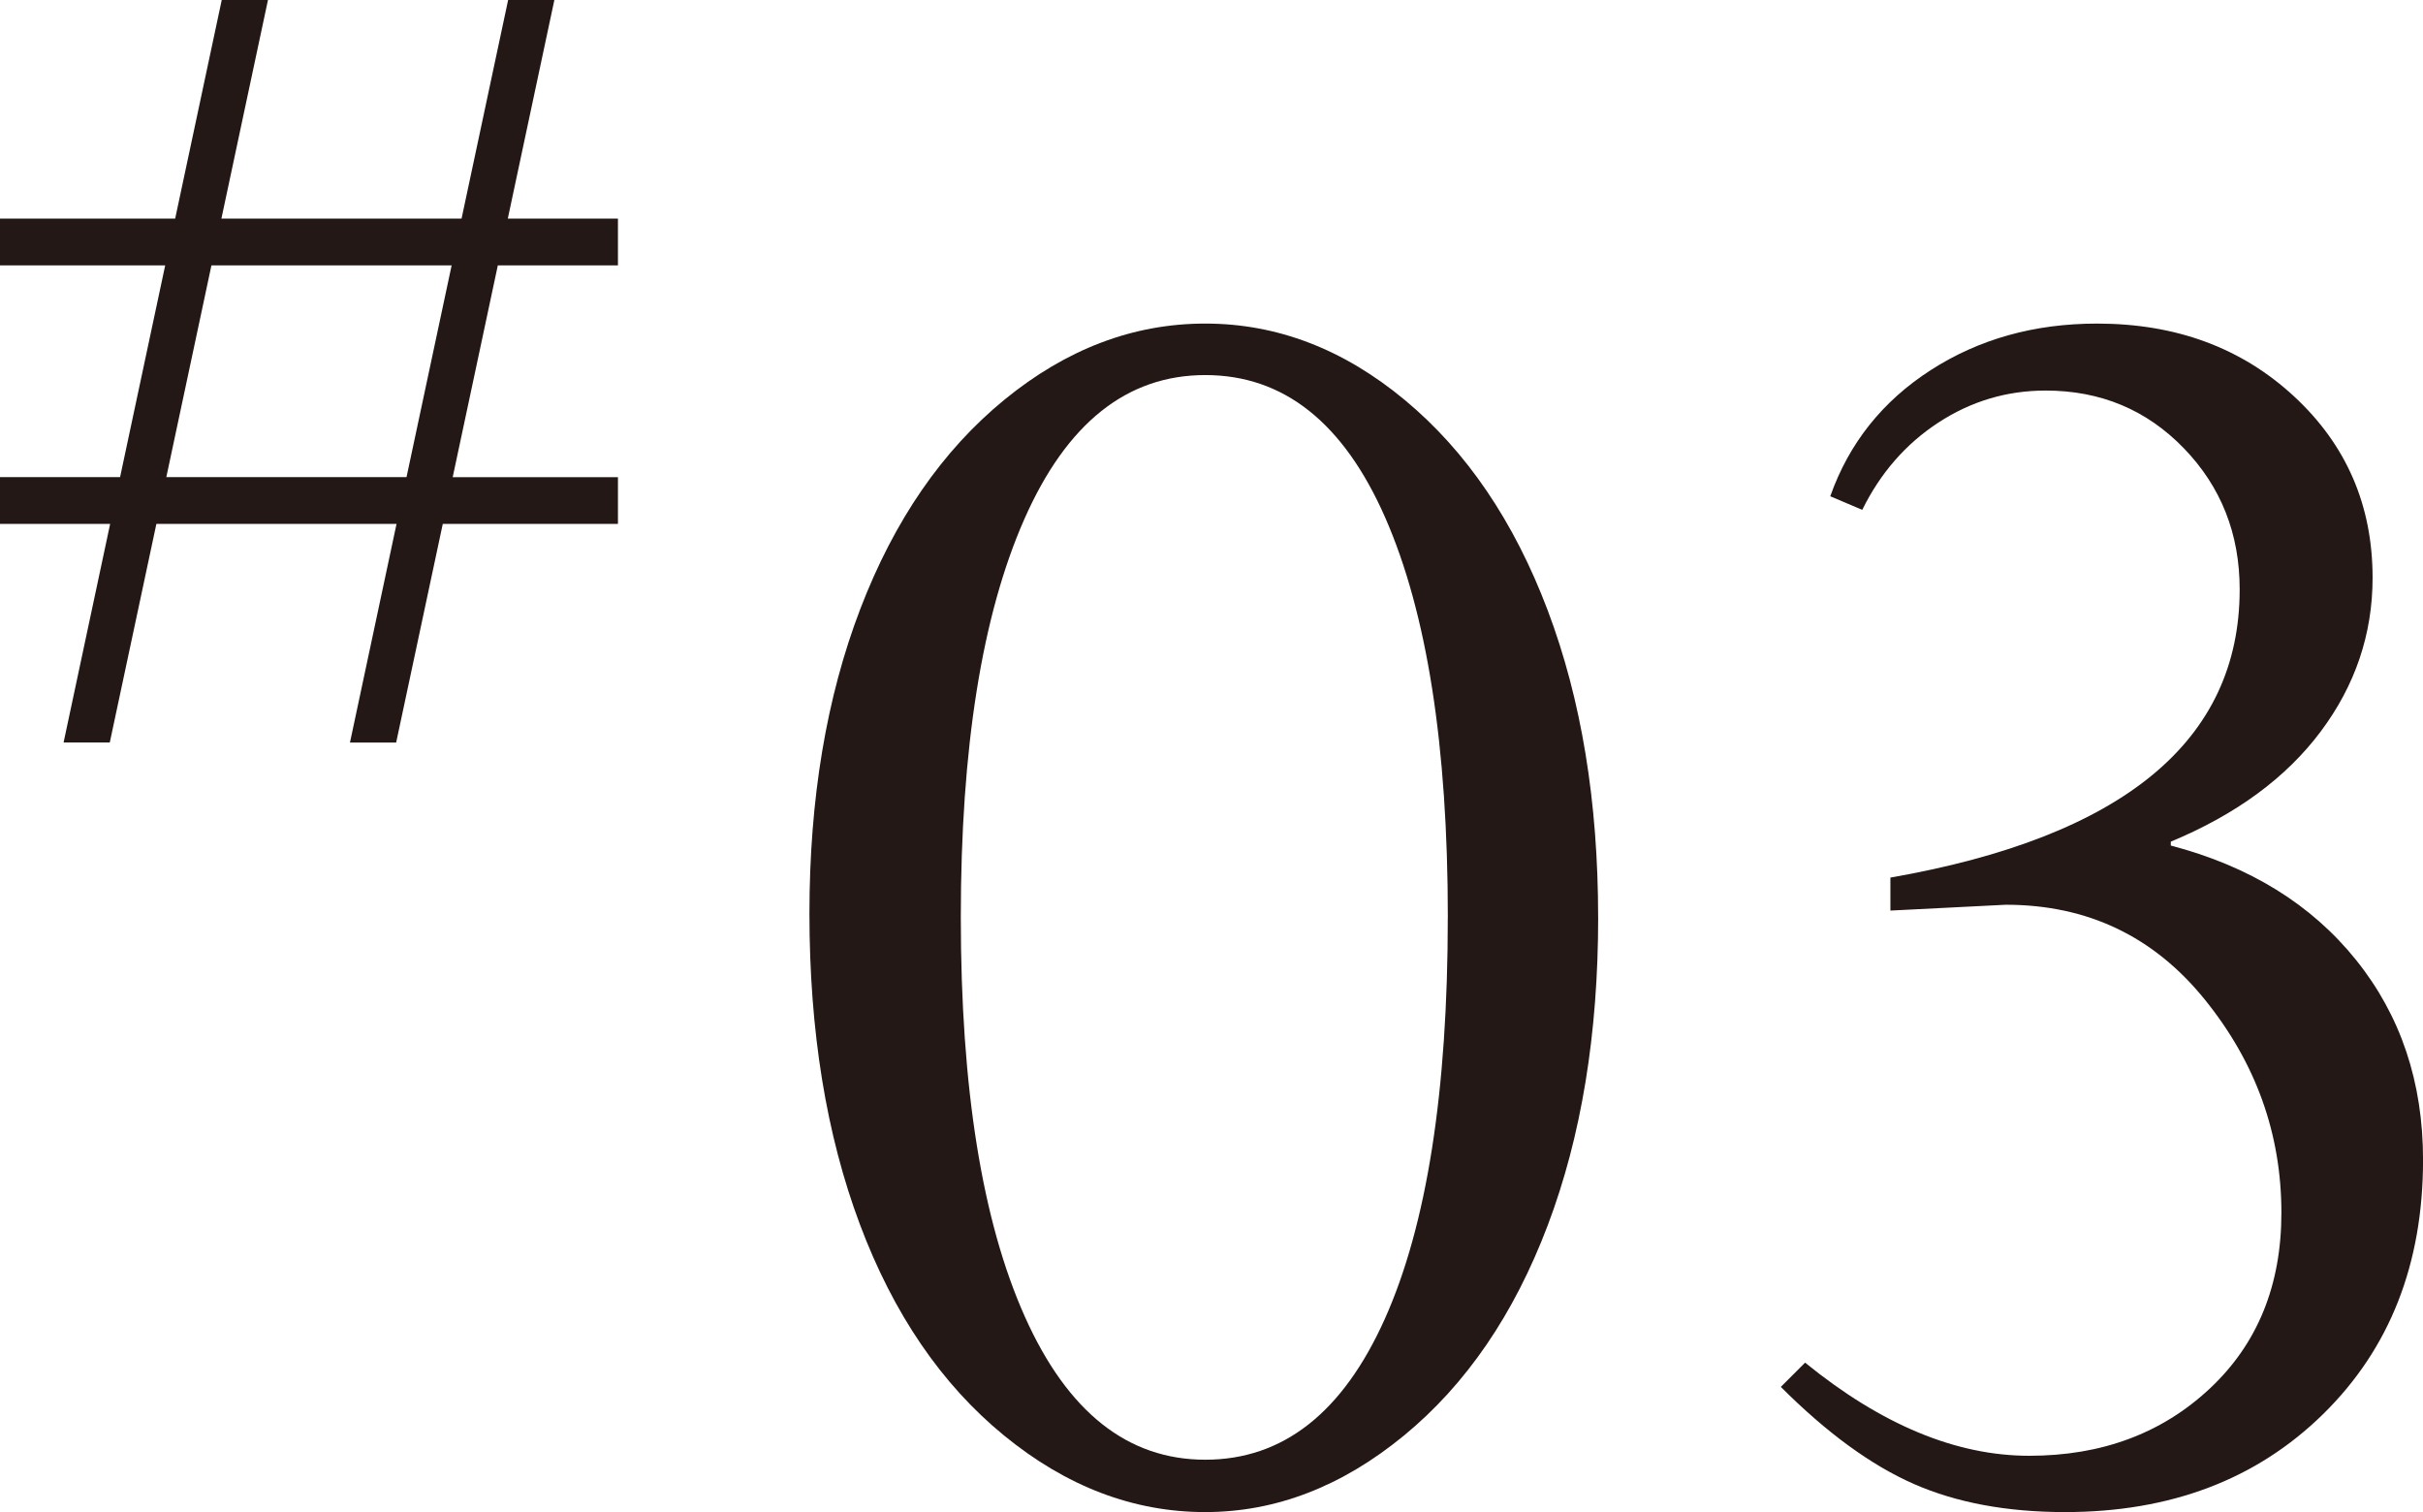 <?xml version="1.0" encoding="UTF-8"?><svg id="_レイヤー_2" xmlns="http://www.w3.org/2000/svg" viewBox="0 0 58.537 36.529"><defs><style>.cls-1{fill:#231815;}</style></defs><g id="_レイヤー_1-2"><g id="num_02_pc"><path class="cls-1" d="M38.61,22.162c0,2.812-.406,5.293-1.219,7.441s-1.969,3.84-3.469,5.074-3.102,1.852-4.805,1.852c-1.734,0-3.355-.617-4.863-1.852s-2.668-2.934-3.48-5.098-1.219-4.668-1.219-7.512c0-2.766.41-5.219,1.23-7.359s1.98-3.824,3.48-5.051,3.117-1.84,4.852-1.84,3.344.617,4.828,1.852,2.633,2.926,3.445,5.074,1.219,4.621,1.219,7.418ZM34.978,22.162c0-4.141-.504-7.359-1.512-9.656s-2.457-3.445-4.348-3.445-3.348,1.16-4.371,3.48-1.535,5.527-1.535,9.621c0,4.125.516,7.34,1.547,9.645s2.484,3.457,4.359,3.457,3.32-1.133,4.336-3.398,1.523-5.5,1.523-9.703Z"/><path class="cls-1" d="M45.67,21.998v-.797c5.625-.984,8.438-3.305,8.438-6.961,0-1.344-.449-2.48-1.348-3.41s-2.012-1.395-3.34-1.395c-.938,0-1.801.258-2.59.773s-1.402,1.219-1.84,2.109l-.773-.328c.453-1.281,1.262-2.297,2.426-3.047s2.504-1.125,4.02-1.125c1.906,0,3.492.586,4.758,1.758s1.898,2.633,1.898,4.383c0,1.359-.418,2.598-1.254,3.715s-2.043,2.004-3.621,2.66v.094c1.906.5,3.398,1.422,4.477,2.766s1.617,2.953,1.617,4.828c0,2.516-.805,4.562-2.414,6.141s-3.688,2.367-6.234,2.367c-1.406,0-2.625-.227-3.656-.68s-2.102-1.234-3.211-2.344l.586-.586c1.844,1.5,3.648,2.25,5.414,2.25,1.75,0,3.203-.54,4.359-1.62s1.734-2.497,1.734-4.25c0-1.909-.617-3.627-1.852-5.153-1.234-1.526-2.836-2.289-4.805-2.289l-2.789.141Z"/><path class="cls-1" d="M0,6.411v-1.13h4.232L5.357,0h1.117l-1.125,5.281h5.802l1.125-5.281h1.117l-1.125,5.281h2.661v1.13h-2.902l-1.09,5.116h3.992v1.13h-4.232l-1.126,5.281h-1.116l1.125-5.281H3.778l-1.126,5.281h-1.116l1.125-5.281H0v-1.13h2.901l1.09-5.116H0ZM10.911,6.411h-5.803l-1.09,5.116h5.803l1.09-5.116Z"/></g></g></svg>